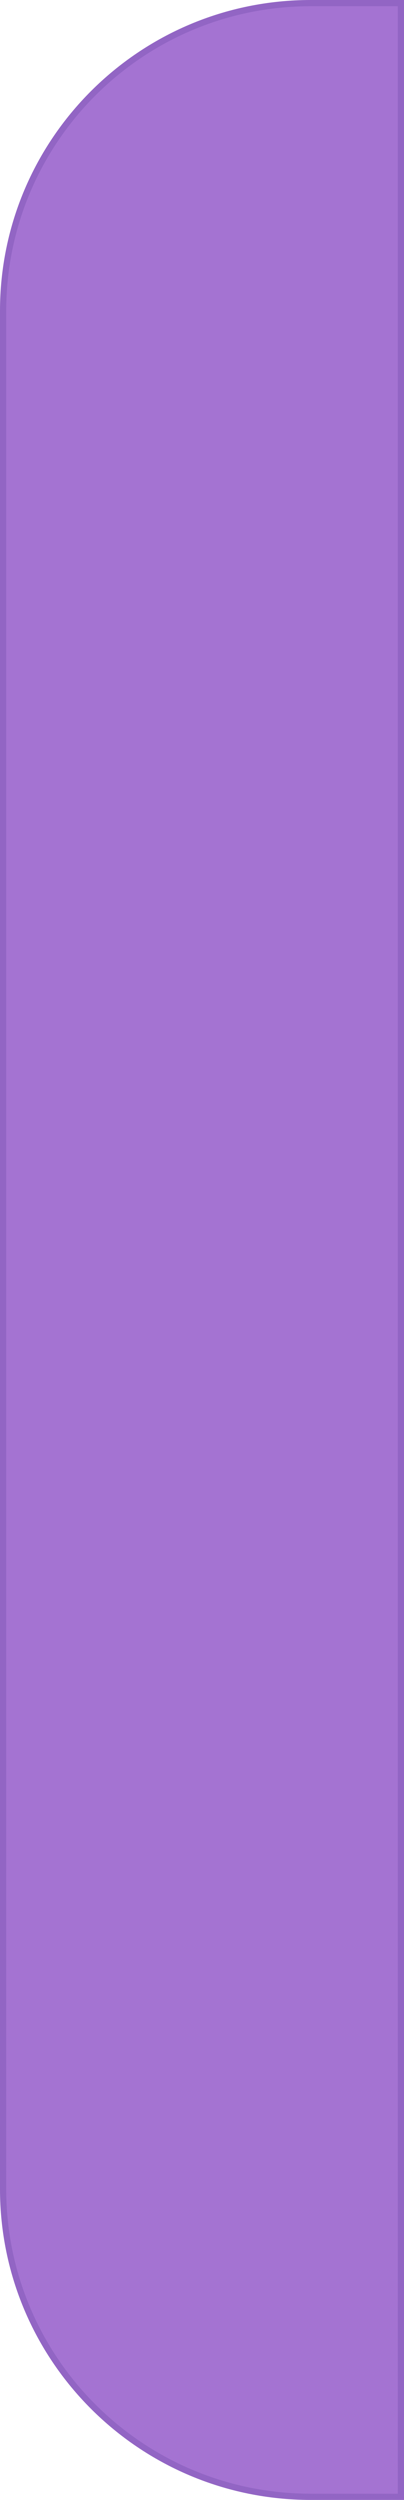 <?xml version="1.0" encoding="UTF-8"?> <svg xmlns="http://www.w3.org/2000/svg" width="65" height="402" viewBox="0 0 65 402" fill="none"><path d="M0 50C0 22.386 22.386 0 50 0H65V402H50C22.386 402 0 379.614 0 352V50Z" fill="#A473D2"></path><path d="M0.5 50C0.5 22.662 22.662 0.5 50 0.5H64.5V401.5H50C22.662 401.5 0.5 379.338 0.5 352V50Z" stroke="#180F64" stroke-opacity="0.13"></path></svg> 